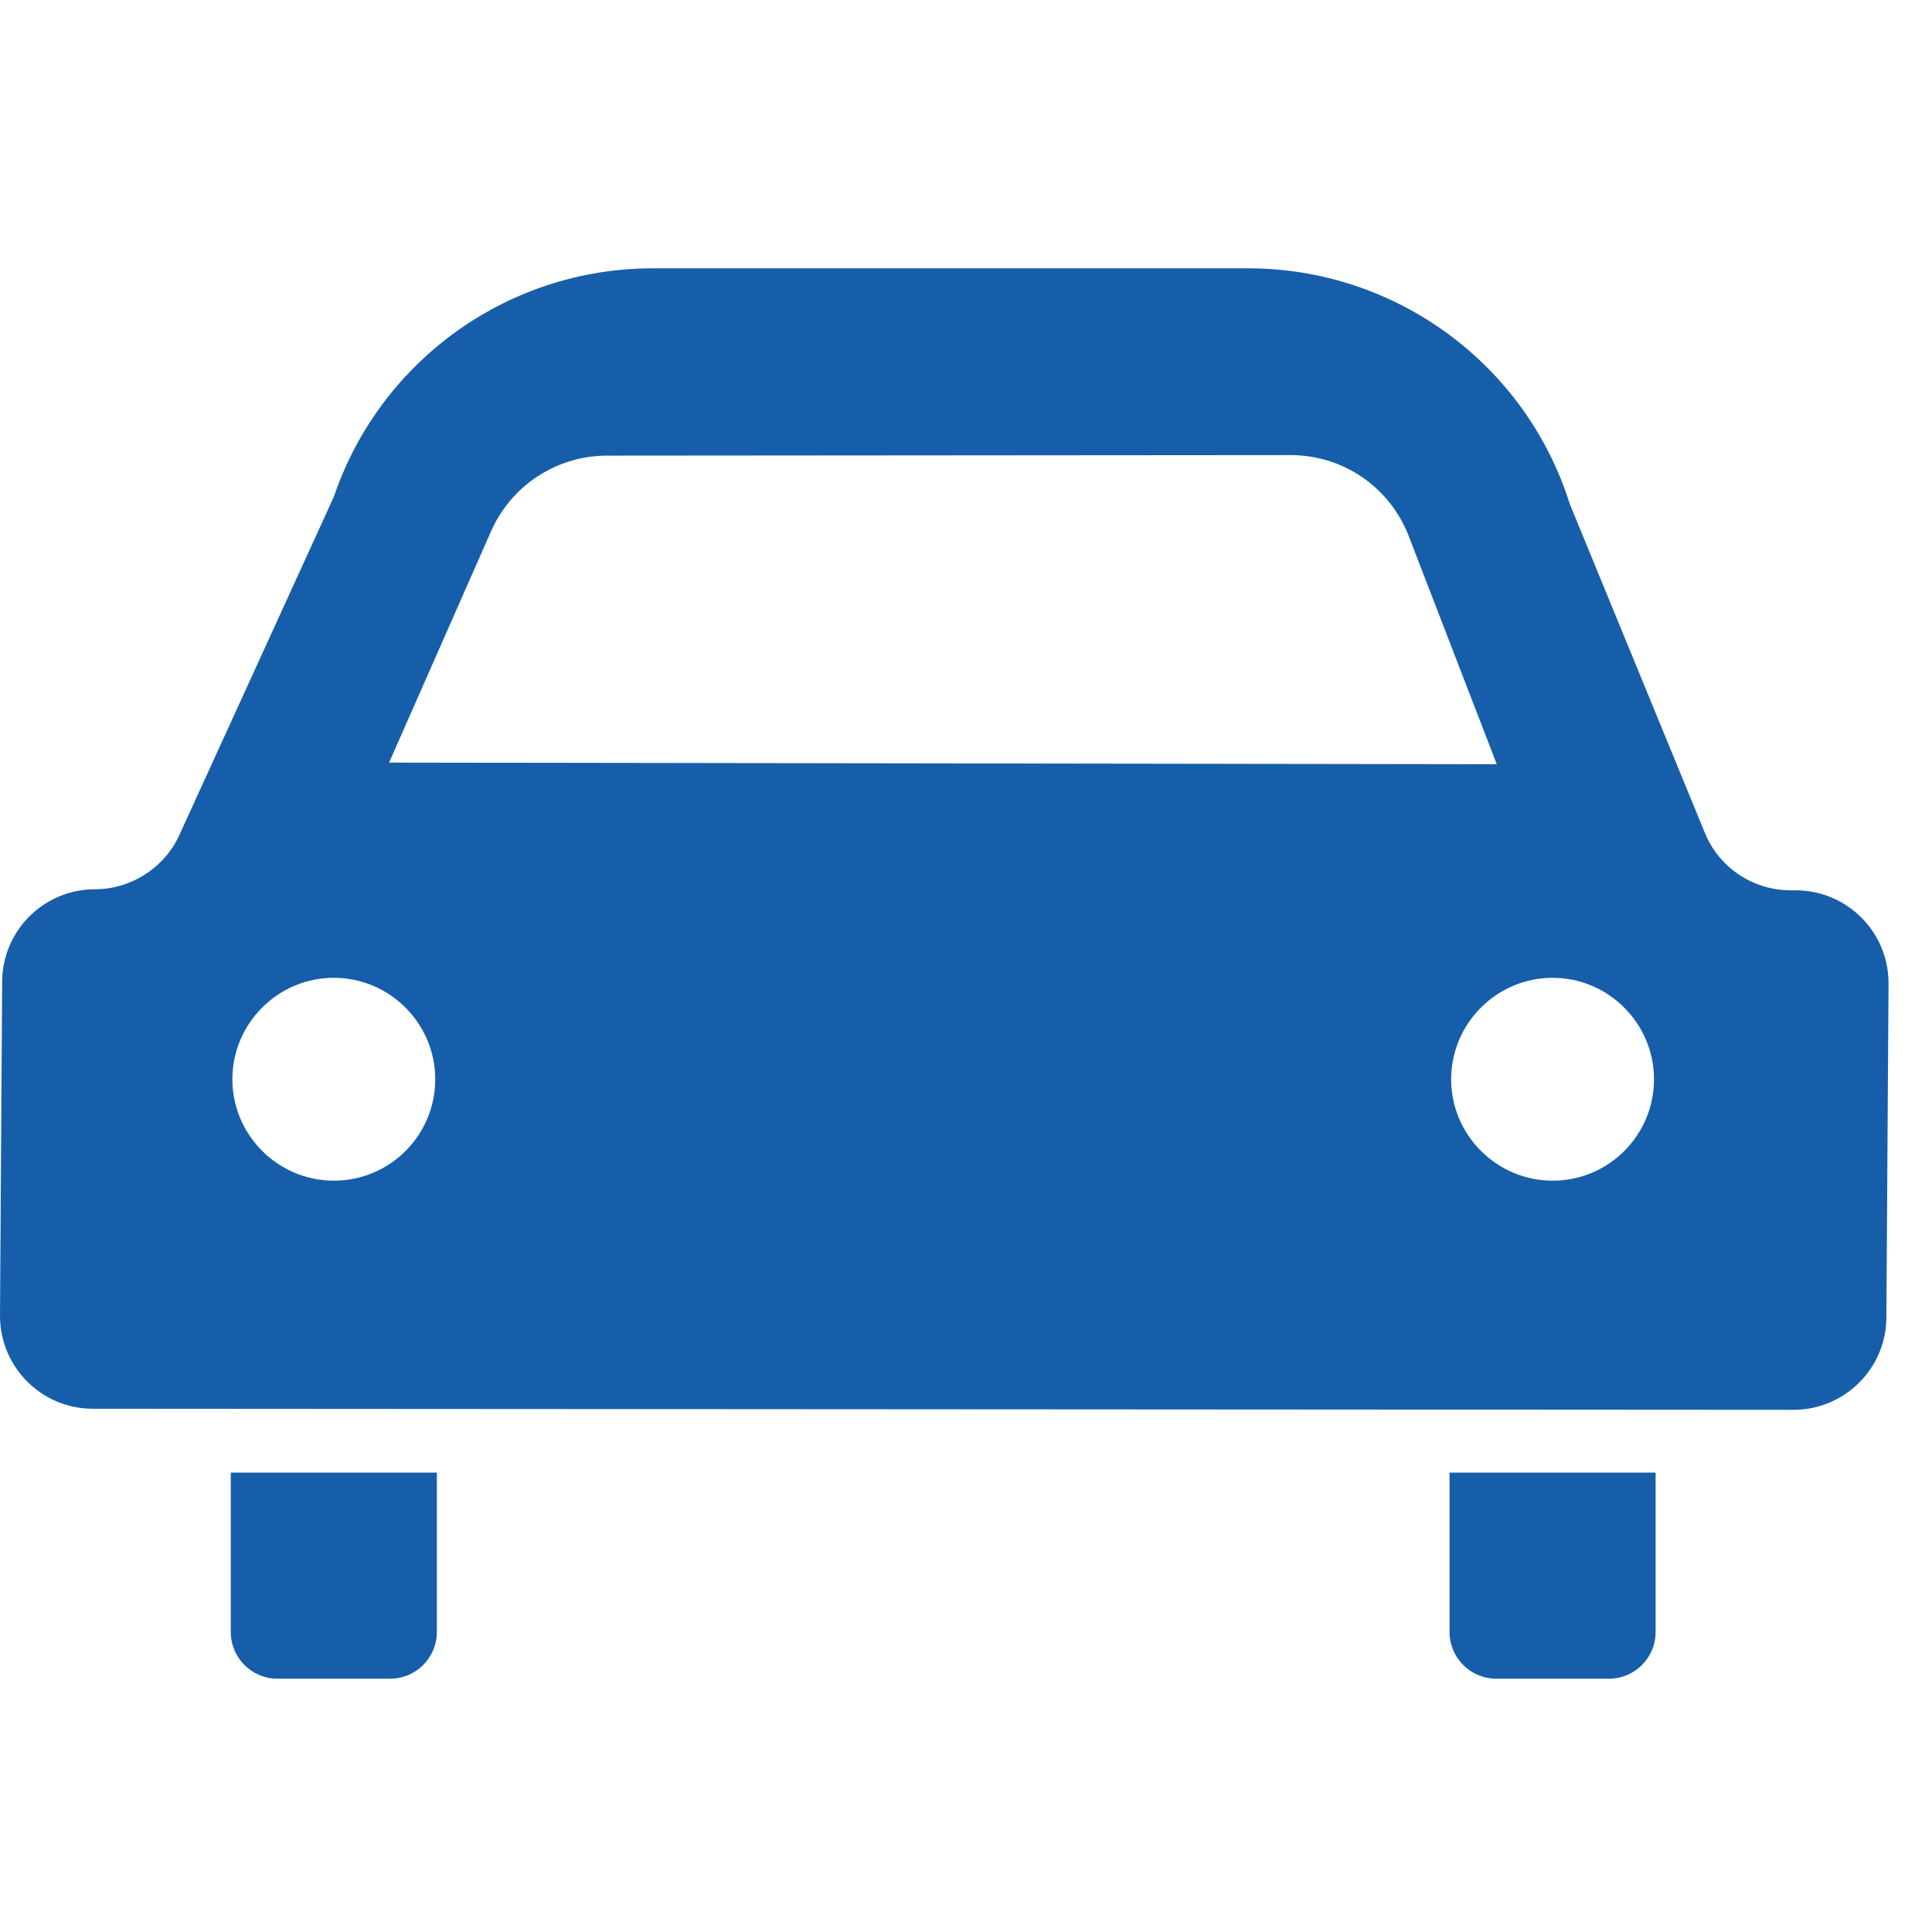<svg width="36" height="36" viewBox="0 0 36 36" fill="none" xmlns="http://www.w3.org/2000/svg">
<path d="M4.3 30.41C4.3 30.89 4.69 31.28 5.17 31.28H7.27C7.75 31.28 8.14 30.89 8.14 30.41V27.44H4.3V30.41Z" fill="#165EA9"/>
<path d="M27.01 30.41C27.01 30.89 27.4 31.28 27.88 31.28H29.98C30.46 31.28 30.85 30.89 30.85 30.41V27.44H27.01V30.41Z" fill="#165EA9"/>
<path d="M33.46 16.59H33.37C32.66 16.59 32.02 16.16 31.76 15.5L29.25 9.39C28.43 6.78 26 5 23.26 5H12.16C9.49 5 7.12 6.69 6.24 9.2C6.23 9.23 6.22 9.26 6.21 9.28L3.36 15.52C3.09 16.15 2.46 16.57 1.77 16.57C0.82 16.57 0.04 17.34 0.04 18.3L0 24.52C0 25.47 0.77 26.25 1.73 26.25L33.42 26.27C34.37 26.27 35.15 25.5 35.15 24.54L35.19 18.32C35.19 17.36 34.41 16.59 33.46 16.59ZM9.15 9.9C9.53 9.04 10.38 8.49 11.31 8.49L24.05 8.48C25.03 8.48 25.9 9.08 26.25 9.99L27.89 14.24L7.25 14.21L9.15 9.9ZM6.22 22C5.18 22 4.33 21.15 4.33 20.11C4.33 19.07 5.18 18.22 6.22 18.22C7.26 18.22 8.11 19.07 8.11 20.11C8.11 21.15 7.27 22 6.22 22ZM28.93 22C27.89 22 27.04 21.15 27.04 20.11C27.04 19.07 27.89 18.22 28.93 18.22C29.97 18.22 30.82 19.07 30.82 20.11C30.82 21.15 29.98 22 28.93 22Z" fill="#165EA9"/>
</svg>
